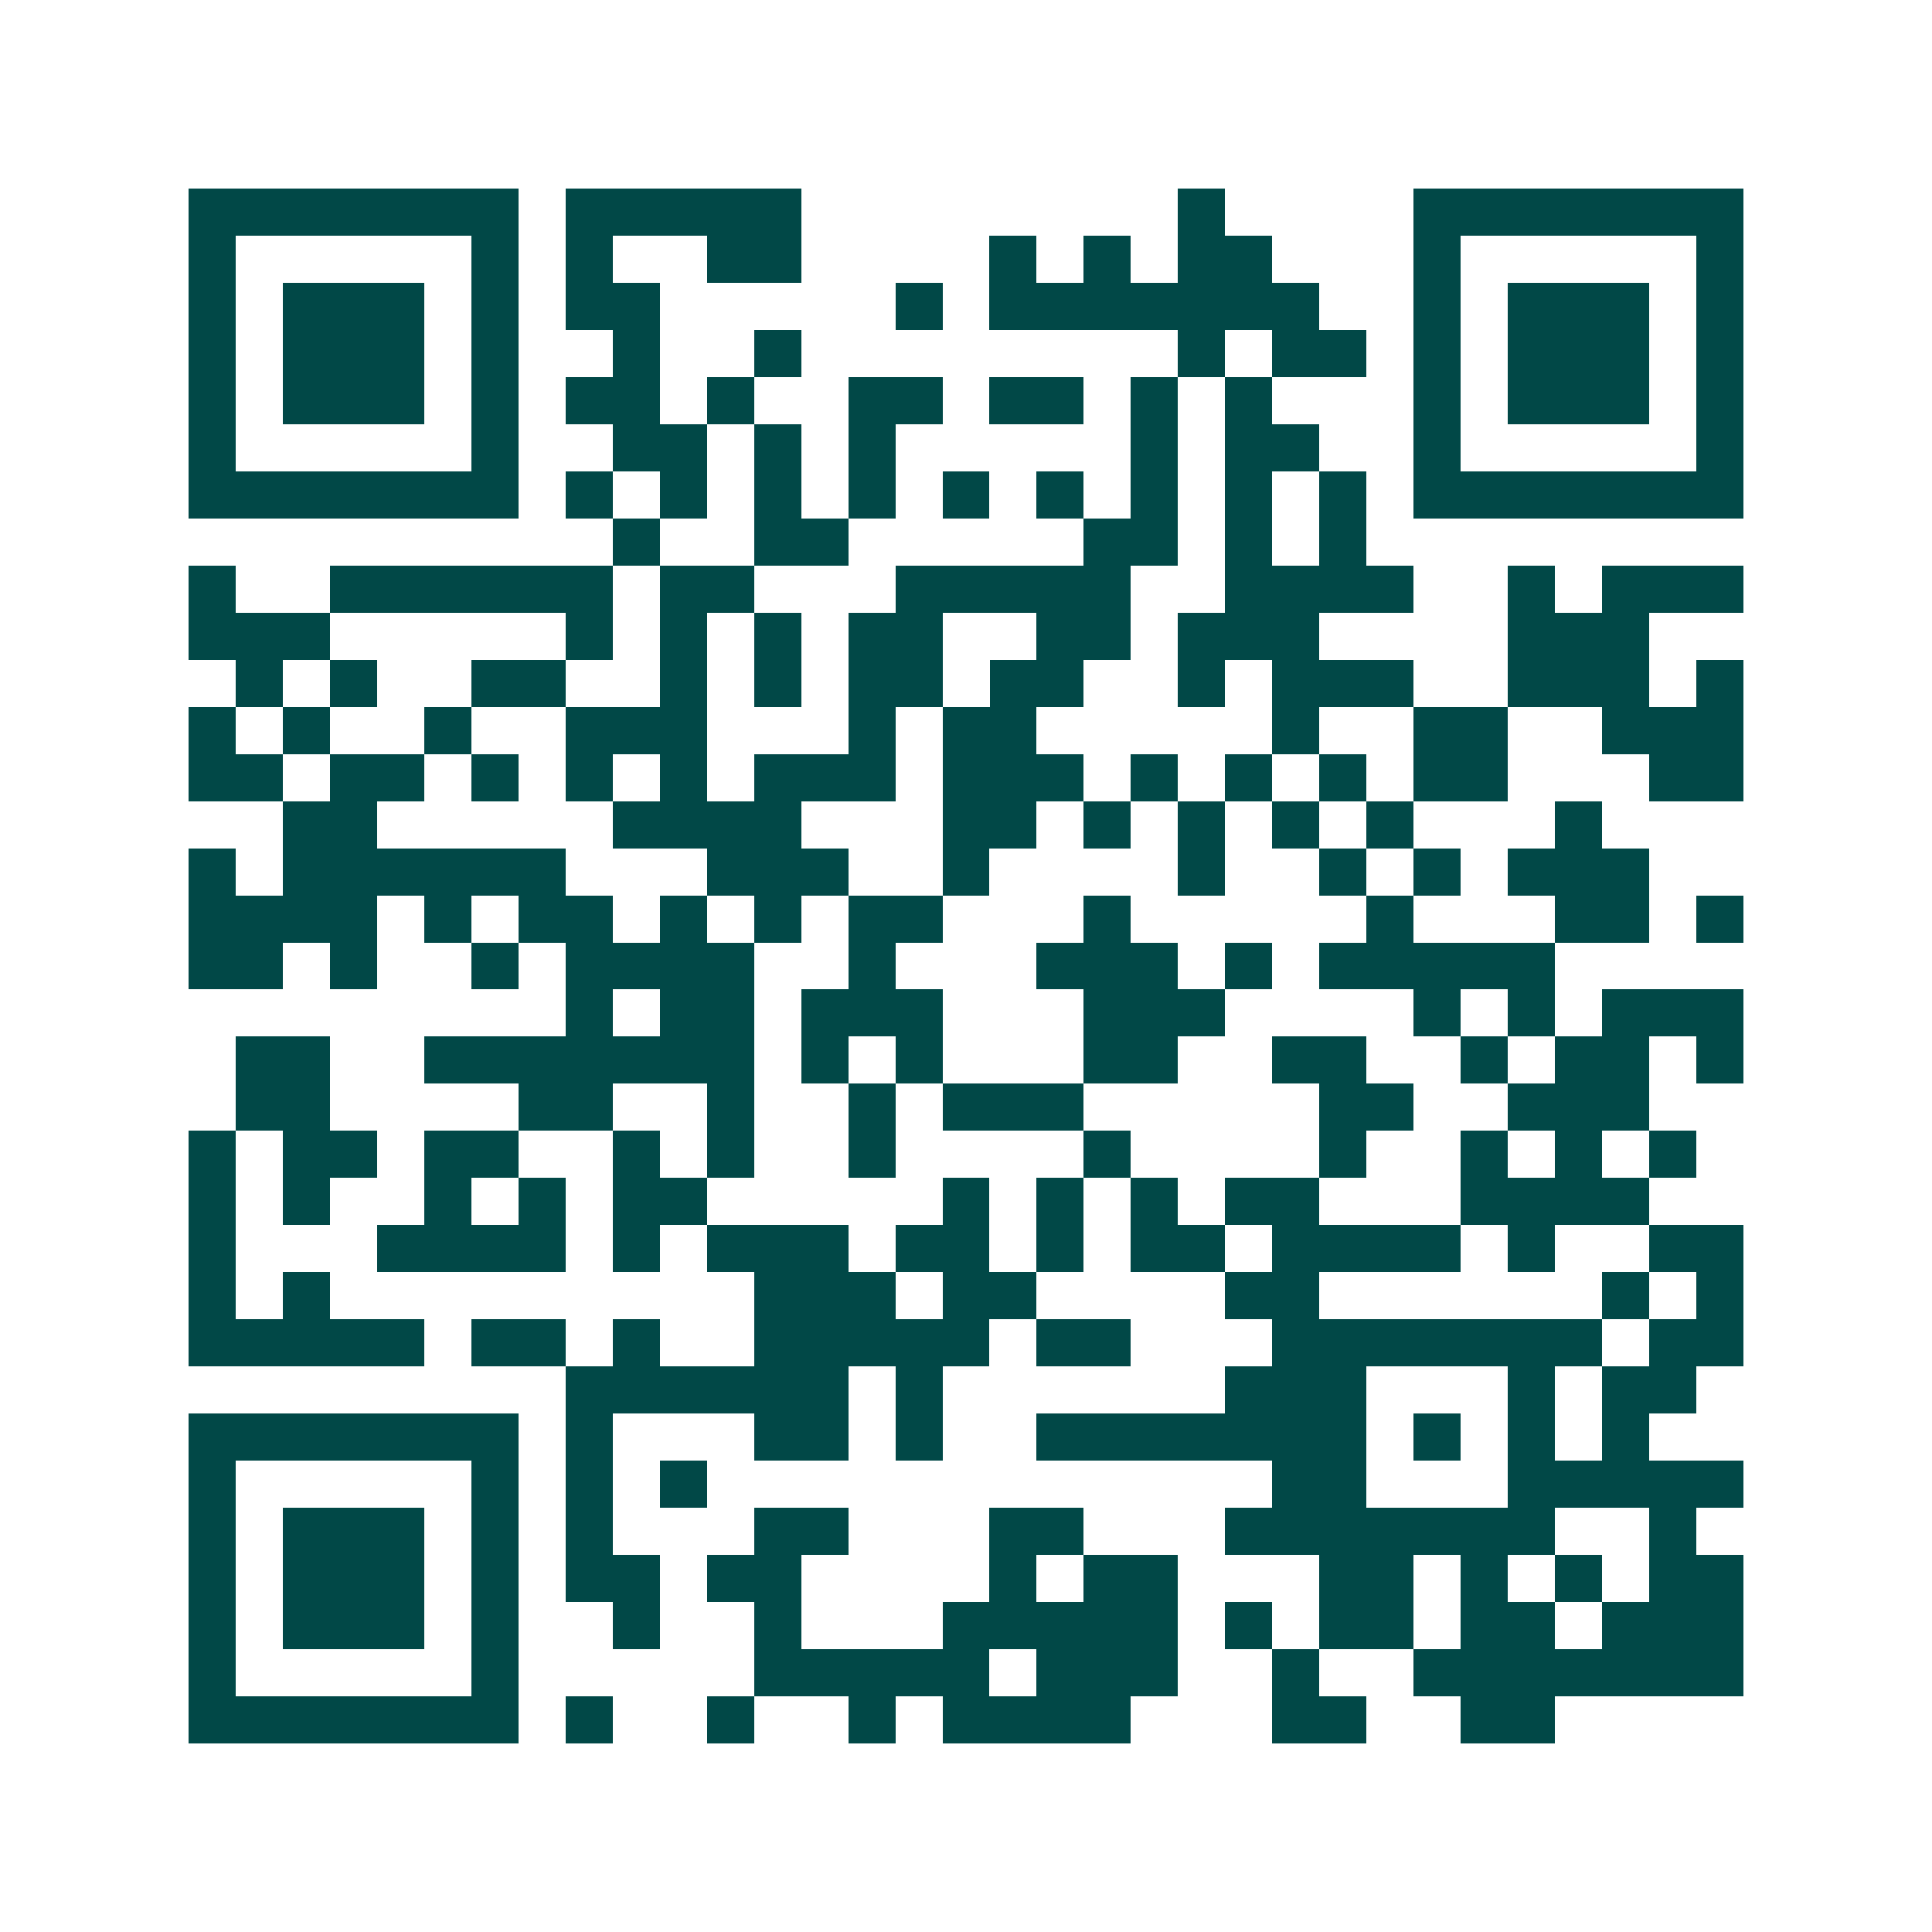 <svg xmlns="http://www.w3.org/2000/svg" width="200" height="200" viewBox="0 0 41 41" shape-rendering="crispEdges"><path fill="#ffffff" d="M0 0h41v41H0z"/><path stroke="#014847" d="M4 4.5h7m1 0h5m8 0h1m4 0h7M4 5.5h1m5 0h1m1 0h1m2 0h2m4 0h1m1 0h1m1 0h2m3 0h1m5 0h1M4 6.5h1m1 0h3m1 0h1m1 0h2m5 0h1m1 0h7m2 0h1m1 0h3m1 0h1M4 7.5h1m1 0h3m1 0h1m2 0h1m2 0h1m8 0h1m1 0h2m1 0h1m1 0h3m1 0h1M4 8.5h1m1 0h3m1 0h1m1 0h2m1 0h1m2 0h2m1 0h2m1 0h1m1 0h1m3 0h1m1 0h3m1 0h1M4 9.5h1m5 0h1m2 0h2m1 0h1m1 0h1m5 0h1m1 0h2m2 0h1m5 0h1M4 10.5h7m1 0h1m1 0h1m1 0h1m1 0h1m1 0h1m1 0h1m1 0h1m1 0h1m1 0h1m1 0h7M13 11.5h1m2 0h2m5 0h2m1 0h1m1 0h1M4 12.5h1m2 0h6m1 0h2m3 0h5m2 0h4m2 0h1m1 0h3M4 13.5h3m5 0h1m1 0h1m1 0h1m1 0h2m2 0h2m1 0h3m4 0h3M5 14.5h1m1 0h1m2 0h2m2 0h1m1 0h1m1 0h2m1 0h2m2 0h1m1 0h3m2 0h3m1 0h1M4 15.5h1m1 0h1m2 0h1m2 0h3m3 0h1m1 0h2m5 0h1m2 0h2m2 0h3M4 16.5h2m1 0h2m1 0h1m1 0h1m1 0h1m1 0h3m1 0h3m1 0h1m1 0h1m1 0h1m1 0h2m3 0h2M6 17.5h2m5 0h4m3 0h2m1 0h1m1 0h1m1 0h1m1 0h1m3 0h1M4 18.5h1m1 0h6m3 0h3m2 0h1m4 0h1m2 0h1m1 0h1m1 0h3M4 19.5h4m1 0h1m1 0h2m1 0h1m1 0h1m1 0h2m3 0h1m5 0h1m3 0h2m1 0h1M4 20.5h2m1 0h1m2 0h1m1 0h4m2 0h1m3 0h3m1 0h1m1 0h5M12 21.5h1m1 0h2m1 0h3m3 0h3m4 0h1m1 0h1m1 0h3M5 22.5h2m2 0h7m1 0h1m1 0h1m3 0h2m2 0h2m2 0h1m1 0h2m1 0h1M5 23.5h2m4 0h2m2 0h1m2 0h1m1 0h3m5 0h2m2 0h3M4 24.5h1m1 0h2m1 0h2m2 0h1m1 0h1m2 0h1m4 0h1m4 0h1m2 0h1m1 0h1m1 0h1M4 25.5h1m1 0h1m2 0h1m1 0h1m1 0h2m5 0h1m1 0h1m1 0h1m1 0h2m3 0h4M4 26.5h1m3 0h4m1 0h1m1 0h3m1 0h2m1 0h1m1 0h2m1 0h4m1 0h1m2 0h2M4 27.5h1m1 0h1m9 0h3m1 0h2m4 0h2m6 0h1m1 0h1M4 28.5h5m1 0h2m1 0h1m2 0h5m1 0h2m3 0h7m1 0h2M12 29.5h6m1 0h1m6 0h3m3 0h1m1 0h2M4 30.5h7m1 0h1m3 0h2m1 0h1m2 0h7m1 0h1m1 0h1m1 0h1M4 31.5h1m5 0h1m1 0h1m1 0h1m12 0h2m3 0h5M4 32.5h1m1 0h3m1 0h1m1 0h1m3 0h2m3 0h2m3 0h7m2 0h1M4 33.5h1m1 0h3m1 0h1m1 0h2m1 0h2m4 0h1m1 0h2m3 0h2m1 0h1m1 0h1m1 0h2M4 34.5h1m1 0h3m1 0h1m2 0h1m2 0h1m3 0h5m1 0h1m1 0h2m1 0h2m1 0h3M4 35.5h1m5 0h1m5 0h5m1 0h3m2 0h1m2 0h7M4 36.5h7m1 0h1m2 0h1m2 0h1m1 0h4m3 0h2m2 0h2"/></svg>
